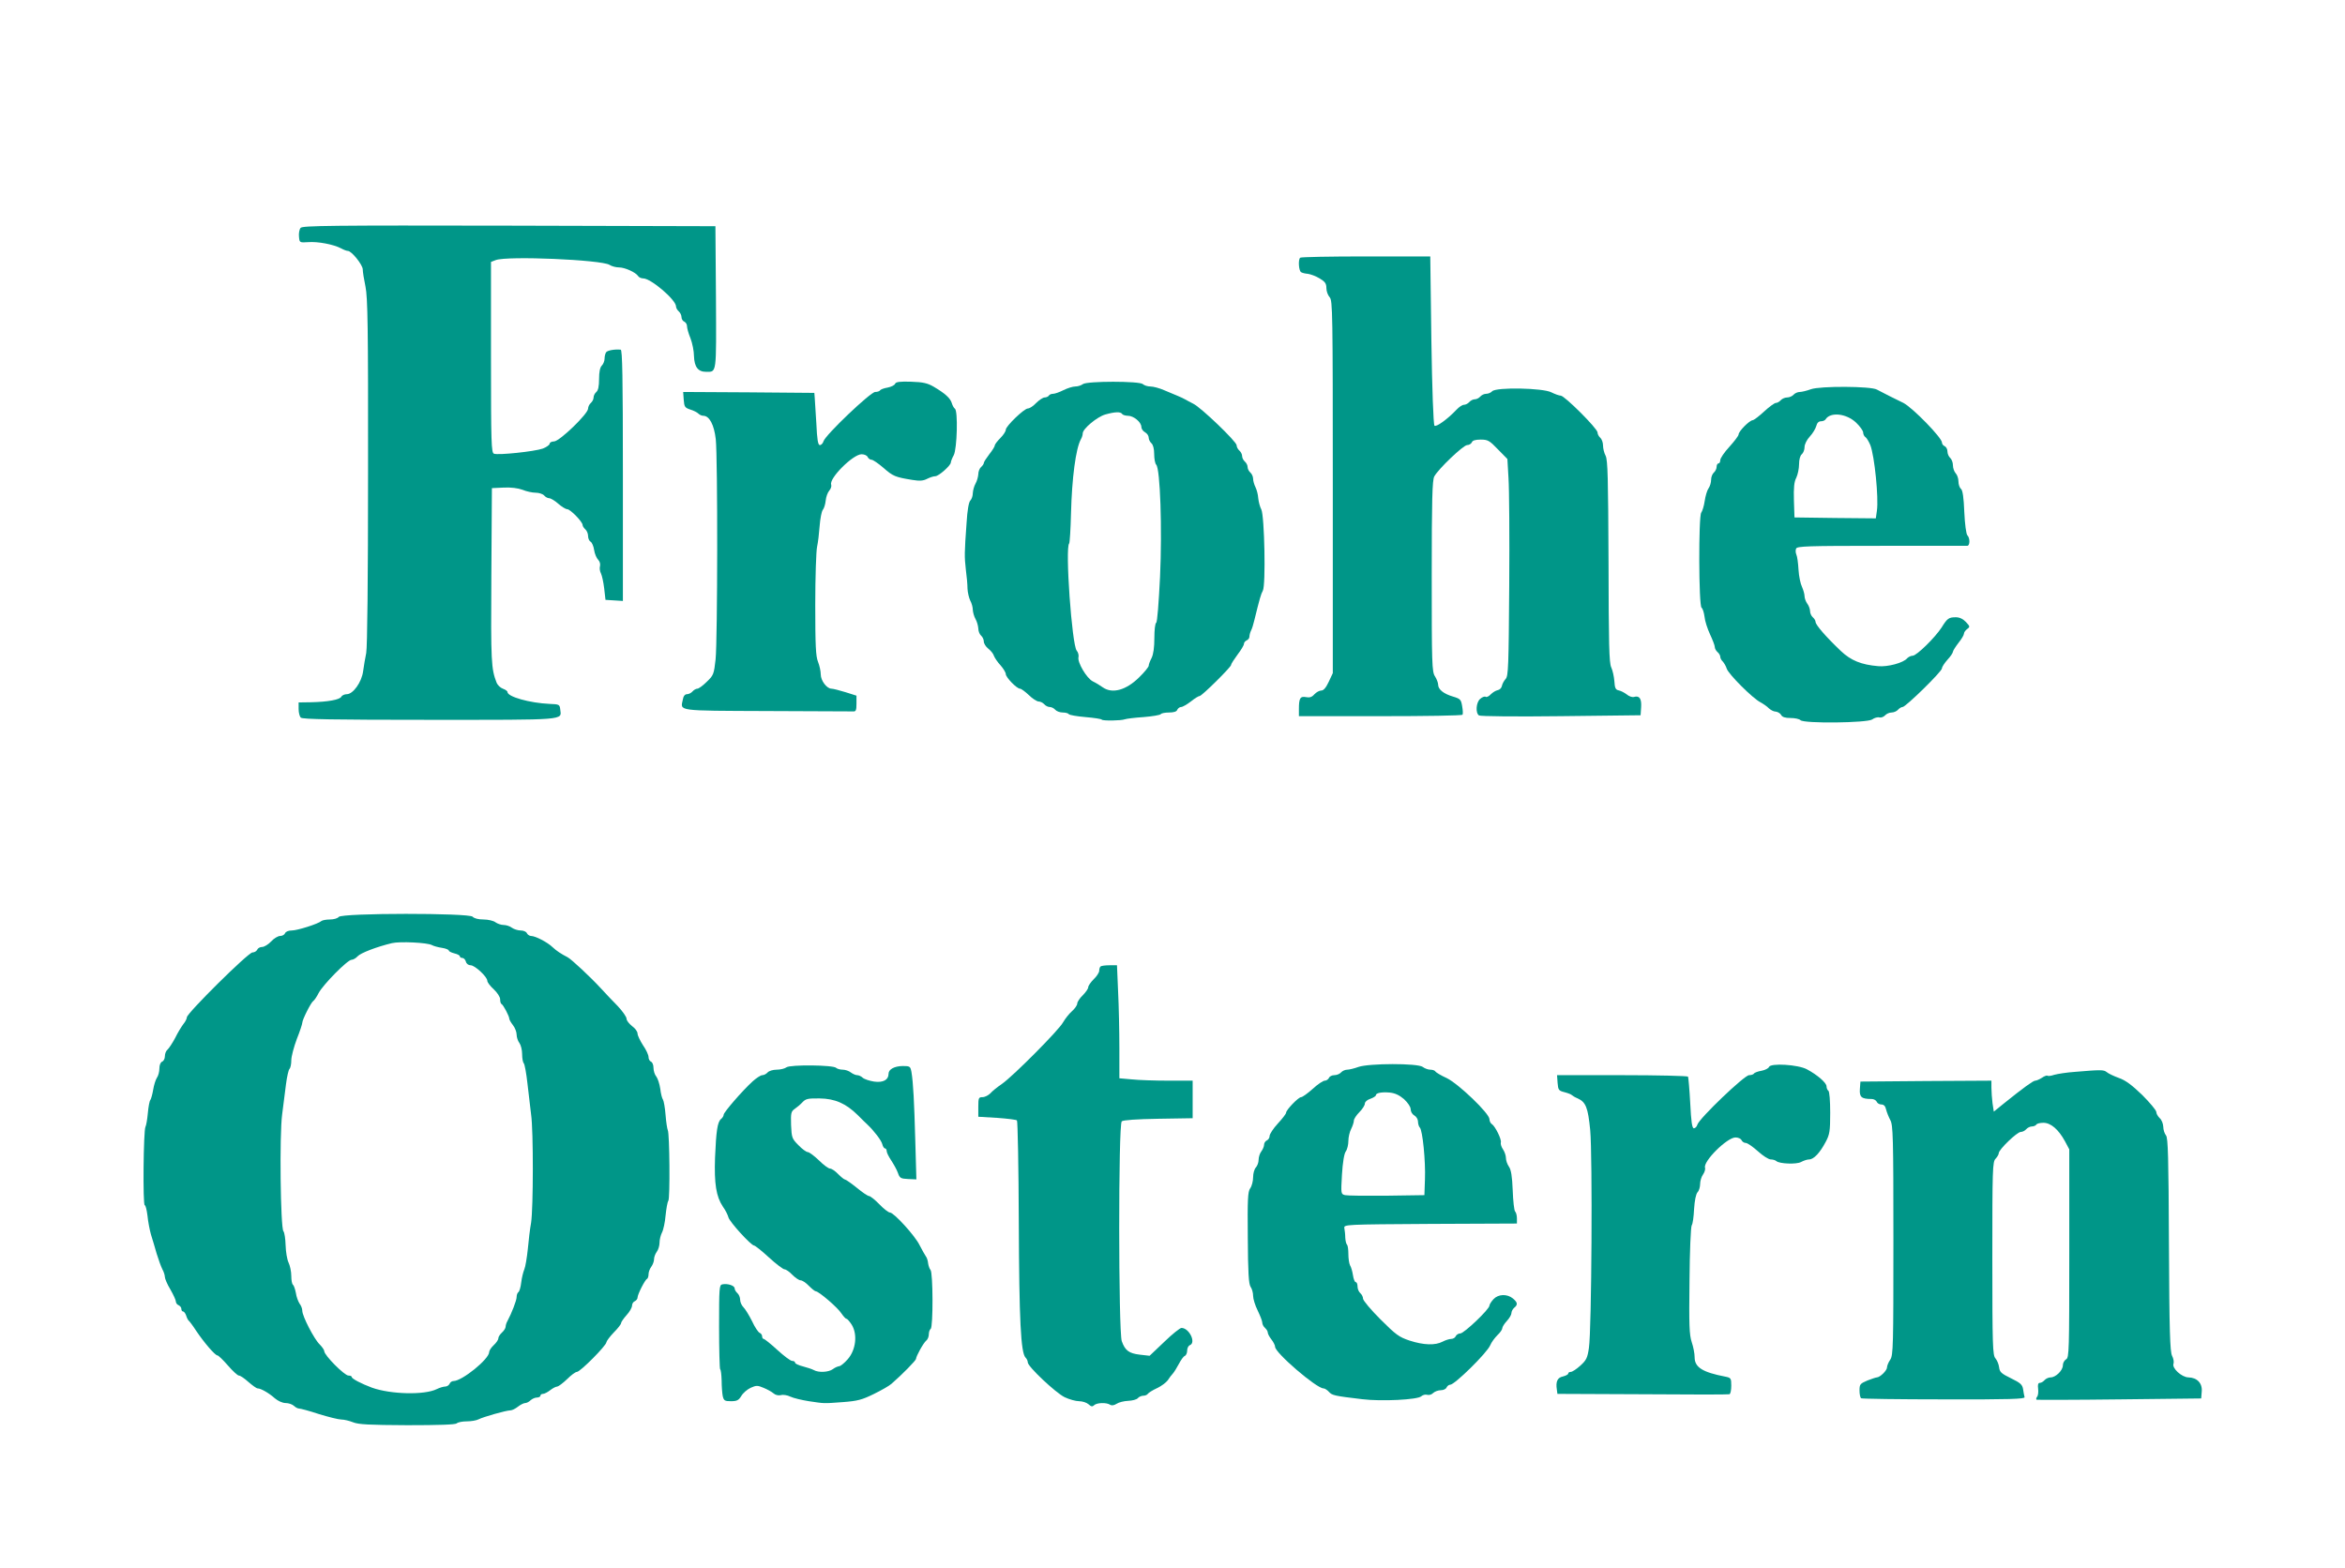 <?xml version="1.0" standalone="no"?>
<!DOCTYPE svg PUBLIC "-//W3C//DTD SVG 20010904//EN"
 "http://www.w3.org/TR/2001/REC-SVG-20010904/DTD/svg10.dtd">
<svg version="1.0" xmlns="http://www.w3.org/2000/svg"
 width="1280pt" height="856pt" viewBox="0 0 1280 856"
 preserveAspectRatio="xMidYMid meet">
<g transform="translate(0,856) scale(0.1,-0.1)"
fill="#009688" stroke="none">
<path d="M1641 7316 c-7 -8 -11 -30 -9 -48 3 -33 3 -33 51 -30 52 4 137 -12
179 -34 14 -8 31 -14 37 -14 20 0 80 -75 81 -100 0 -14 7 -57 15 -95 12 -59
15 -216 14 -1010 0 -592 -4 -959 -10 -990 -6 -27 -13 -73 -17 -100 -8 -60 -55
-125 -89 -125 -12 0 -26 -6 -30 -14 -9 -16 -72 -28 -166 -30 l-67 -1 0 -36 c0
-19 5 -40 12 -47 9 -9 179 -12 704 -12 755 0 719 -3 712 57 -3 27 -6 28 -58
30 -109 5 -230 39 -230 65 0 5 -11 13 -25 18 -14 5 -29 20 -34 32 -30 77 -32
112 -29 583 l3 480 64 3 c41 2 78 -3 103 -12 21 -9 54 -16 72 -16 18 0 39 -7
46 -15 7 -8 19 -15 27 -15 9 0 31 -13 50 -30 18 -16 41 -30 49 -30 17 0 84
-69 84 -86 0 -6 7 -17 15 -24 8 -7 15 -23 15 -36 0 -13 6 -27 13 -31 8 -4 17
-25 20 -46 3 -20 13 -44 22 -53 9 -9 13 -24 10 -35 -3 -10 -1 -28 5 -39 6 -12
14 -49 18 -83 l7 -62 48 -3 47 -3 0 685 c0 542 -3 686 -12 687 -34 3 -74 -4
-80 -15 -4 -6 -8 -21 -8 -34 0 -13 -7 -30 -15 -38 -10 -10 -15 -35 -15 -73 0
-40 -5 -63 -15 -71 -8 -7 -15 -20 -15 -30 0 -10 -7 -23 -15 -30 -8 -7 -15 -21
-15 -31 0 -28 -156 -179 -186 -179 -13 0 -24 -6 -24 -13 0 -6 -17 -18 -37 -26
-45 -16 -243 -37 -267 -28 -14 6 -16 55 -16 527 l0 520 26 10 c63 24 576 2
621 -26 12 -8 36 -14 52 -14 32 0 91 -27 104 -47 4 -7 17 -13 28 -13 42 0 179
-117 179 -153 0 -8 7 -20 15 -27 8 -7 15 -21 15 -32 0 -10 7 -21 15 -24 8 -4
15 -14 15 -25 0 -10 8 -40 19 -66 10 -26 19 -70 19 -97 2 -59 22 -86 66 -86
59 0 56 -17 54 406 l-3 389 -1126 3 c-970 2 -1128 0 -1138 -12z"/>
<path d="M7097 7153 c-12 -11 -8 -71 5 -79 6 -4 23 -8 37 -9 14 -2 43 -12 64
-25 30 -18 37 -28 37 -53 0 -17 8 -39 18 -50 16 -18 17 -82 17 -1036 l0 -1016
-22 -47 c-15 -32 -28 -48 -41 -48 -10 0 -27 -9 -38 -21 -13 -15 -26 -19 -45
-15 -32 6 -39 -6 -39 -65 l0 -39 444 0 c245 0 447 3 449 8 3 4 2 25 -2 47 -6
36 -10 40 -50 52 -51 15 -81 39 -81 65 0 10 -8 31 -17 45 -17 25 -18 69 -18
548 0 416 3 525 14 544 23 42 159 171 179 171 11 0 22 7 26 15 3 10 19 15 48
15 39 0 48 -5 94 -53 l52 -53 6 -104 c4 -58 6 -324 4 -591 -3 -435 -5 -489
-19 -505 -10 -11 -19 -28 -21 -39 -2 -11 -12 -21 -23 -23 -11 -2 -28 -13 -38
-23 -10 -11 -23 -17 -28 -13 -6 3 -19 -2 -30 -12 -22 -19 -26 -77 -6 -90 6 -5
206 -7 447 -4 l435 5 3 44 c3 46 -9 65 -39 56 -9 -3 -27 3 -40 14 -13 10 -33
20 -44 22 -16 3 -21 13 -23 49 -2 25 -9 59 -17 76 -12 25 -14 128 -15 579 -2
452 -4 554 -16 577 -8 15 -14 40 -14 56 0 16 -7 35 -15 42 -8 7 -15 20 -15 29
0 21 -180 201 -201 201 -8 0 -31 8 -51 18 -46 24 -300 29 -323 6 -7 -8 -22
-14 -33 -14 -11 0 -25 -7 -32 -15 -7 -8 -20 -15 -30 -15 -10 0 -23 -7 -30 -15
-7 -8 -20 -15 -29 -15 -9 0 -27 -12 -40 -26 -50 -53 -112 -97 -121 -88 -6 6
-13 202 -17 467 l-6 457 -352 0 c-193 0 -355 -3 -358 -7z"/>
<path d="M4886 6465 c-3 -8 -21 -17 -41 -21 -19 -3 -38 -10 -41 -15 -3 -5 -15
-9 -27 -9 -25 0 -271 -234 -282 -269 -3 -11 -12 -21 -20 -21 -10 0 -15 29 -19
118 -4 64 -8 128 -9 142 l-2 25 -358 3 -358 2 3 -42 c3 -39 6 -44 36 -54 17
-5 37 -15 44 -22 7 -7 19 -12 27 -12 33 0 59 -49 68 -128 11 -104 10 -1095 -1
-1202 -9 -80 -11 -87 -48 -122 -21 -21 -44 -38 -52 -38 -7 0 -19 -7 -26 -15
-7 -8 -20 -15 -30 -15 -11 0 -20 -10 -23 -30 -13 -63 -39 -60 459 -62 250 -1
462 -2 472 -2 14 -1 17 7 17 43 l0 43 -60 19 c-33 10 -67 19 -76 19 -26 0 -59
44 -59 78 0 18 -7 49 -15 69 -12 29 -15 88 -15 312 0 152 5 294 10 316 5 22
11 73 14 114 3 40 11 80 17 87 7 8 14 31 16 51 2 21 11 45 20 55 8 9 13 24 10
32 -13 34 119 166 166 166 15 0 30 -7 33 -15 4 -8 13 -15 21 -15 8 0 37 -20
65 -44 52 -46 65 -51 157 -66 42 -7 61 -5 82 6 16 8 35 14 44 14 19 0 85 59
85 75 0 5 7 24 16 40 18 34 24 243 6 254 -5 3 -13 17 -17 31 -8 26 -36 52 -99
89 -33 19 -57 25 -123 27 -61 2 -83 -1 -87 -11z"/>
<path d="M5911 6463 c-9 -7 -27 -13 -41 -13 -14 0 -43 -9 -65 -20 -22 -11 -47
-20 -57 -20 -9 0 -20 -4 -23 -10 -3 -5 -14 -10 -23 -10 -9 0 -30 -14 -46 -30
-16 -17 -36 -30 -45 -30 -21 0 -121 -97 -121 -116 0 -9 -13 -29 -30 -46 -16
-16 -30 -34 -30 -40 0 -5 -13 -27 -30 -48 -16 -21 -30 -42 -30 -48 0 -5 -7
-15 -15 -22 -8 -7 -15 -24 -15 -39 -1 -14 -7 -37 -15 -51 -8 -14 -14 -37 -15
-52 0 -15 -6 -33 -13 -40 -9 -8 -17 -54 -21 -123 -12 -164 -12 -184 -4 -255 5
-36 9 -82 9 -104 1 -21 8 -50 15 -65 8 -14 14 -37 14 -51 1 -14 7 -36 15 -50
8 -14 14 -37 15 -51 0 -15 7 -32 15 -39 8 -7 15 -21 15 -32 0 -11 11 -29 24
-39 14 -11 28 -28 31 -39 4 -11 20 -35 36 -52 16 -18 29 -40 29 -48 0 -18 60
-80 78 -80 6 0 28 -16 48 -35 19 -19 44 -35 54 -35 9 0 23 -7 30 -15 7 -8 20
-15 30 -15 10 0 23 -7 30 -15 7 -8 25 -15 41 -15 15 0 30 -4 33 -9 4 -5 44
-12 91 -16 47 -4 87 -10 89 -14 5 -7 105 -6 126 2 8 3 54 9 102 12 49 4 90 11
94 16 3 5 23 9 45 9 26 0 42 5 45 15 4 8 13 15 21 15 8 0 32 14 53 30 21 17
42 30 48 30 12 0 172 158 172 170 0 6 16 30 35 56 19 25 35 51 35 59 0 7 7 15
15 19 8 3 15 12 15 21 0 8 4 23 9 33 5 9 13 35 18 57 29 118 36 142 46 160 17
30 9 407 -8 443 -8 15 -15 43 -17 62 -1 19 -8 46 -15 60 -7 14 -13 35 -13 46
0 12 -7 27 -15 34 -8 7 -15 20 -15 30 0 10 -7 23 -15 30 -8 7 -15 20 -15 30 0
10 -7 23 -15 30 -8 7 -15 20 -15 29 0 20 -196 208 -237 227 -15 8 -35 18 -43
23 -8 5 -26 13 -40 19 -14 6 -47 20 -74 31 -27 12 -61 21 -77 21 -15 0 -34 6
-41 13 -18 17 -304 17 -327 0z m214 -163 c3 -5 18 -10 32 -10 31 0 73 -35 73
-61 0 -10 9 -23 20 -29 11 -6 20 -19 20 -29 0 -10 7 -24 15 -31 9 -8 15 -30
15 -59 0 -26 5 -52 11 -58 22 -22 33 -350 21 -612 -7 -141 -15 -247 -21 -251
-6 -3 -10 -40 -10 -83 0 -51 -5 -88 -15 -109 -9 -17 -16 -36 -16 -43 0 -6 -23
-35 -52 -63 -71 -70 -146 -91 -198 -55 -14 10 -38 25 -55 33 -34 17 -86 106
-78 133 2 10 -2 26 -10 35 -26 31 -64 562 -41 585 3 3 8 77 10 164 5 194 26
354 54 405 6 10 10 24 10 32 0 25 78 90 123 103 53 15 84 16 92 3z"/>
<path d="M9885 6435 c-22 -8 -50 -15 -61 -15 -12 0 -27 -7 -34 -15 -7 -8 -23
-15 -35 -15 -12 0 -28 -7 -35 -15 -7 -8 -19 -15 -27 -15 -7 0 -36 -21 -63 -46
-27 -25 -55 -47 -63 -48 -19 -2 -77 -61 -77 -78 0 -7 -23 -37 -50 -67 -28 -30
-50 -63 -50 -73 0 -10 -4 -18 -10 -18 -5 0 -10 -8 -10 -19 0 -10 -7 -24 -15
-31 -8 -7 -15 -24 -15 -39 0 -15 -6 -36 -14 -47 -8 -11 -17 -42 -21 -69 -4
-28 -13 -56 -19 -64 -15 -20 -14 -510 2 -519 6 -4 13 -26 16 -49 2 -23 16 -66
30 -96 14 -30 26 -61 26 -69 0 -9 7 -21 15 -28 8 -7 15 -18 15 -26 0 -7 6 -19
14 -26 7 -8 17 -25 21 -38 9 -30 142 -163 184 -184 16 -9 37 -23 46 -33 10 -9
26 -18 37 -18 11 -1 25 -9 30 -18 6 -12 22 -17 51 -17 24 0 48 -5 55 -12 19
-19 363 -15 391 4 12 9 30 14 40 11 9 -2 23 3 30 11 8 9 24 16 36 16 12 0 28
7 35 15 7 8 18 15 25 15 17 0 215 194 215 211 0 8 14 29 30 47 17 18 30 38 30
44 0 5 14 27 30 48 17 21 30 43 30 50 0 7 8 19 18 26 16 12 15 14 -7 38 -16
17 -35 26 -55 26 -39 0 -47 -6 -78 -56 -35 -54 -136 -154 -158 -154 -10 0 -23
-7 -30 -14 -20 -25 -107 -48 -158 -43 -93 8 -149 31 -204 83 -83 79 -138 143
-138 159 0 7 -7 18 -15 25 -8 7 -15 22 -15 34 0 11 -7 30 -15 40 -8 11 -15 30
-15 41 0 12 -7 35 -14 51 -8 16 -17 58 -19 94 -2 36 -7 73 -12 83 -4 9 -5 24
-1 32 5 13 63 15 463 15 252 0 464 0 471 0 15 0 16 42 1 57 -7 7 -14 62 -17
127 -3 80 -9 119 -18 127 -8 6 -14 25 -14 41 0 16 -7 36 -15 44 -8 9 -15 28
-15 43 0 16 -7 34 -15 41 -8 7 -15 23 -15 35 0 13 -7 25 -15 29 -8 3 -15 12
-15 20 0 26 -159 189 -210 216 -16 8 -50 25 -77 38 -26 13 -57 29 -68 35 -32
19 -311 20 -360 2z m246 -182 c22 -21 39 -45 39 -55 0 -9 6 -21 13 -25 6 -4
18 -24 26 -43 23 -59 46 -288 36 -358 l-6 -42 -222 2 -222 3 -3 93 c-2 69 1
102 13 124 8 17 15 50 15 73 0 26 6 48 15 55 8 7 15 24 15 39 0 15 12 40 29
58 16 17 31 43 35 57 4 17 13 26 26 26 10 0 22 5 25 11 26 41 113 32 166 -18z"/>
<path d="M1849 3554 c-6 -8 -28 -14 -48 -14 -20 0 -41 -4 -46 -8 -18 -16 -132
-52 -162 -52 -18 0 -33 -6 -37 -15 -3 -8 -15 -15 -27 -15 -11 0 -34 -13 -49
-30 -15 -16 -38 -30 -49 -30 -12 0 -24 -7 -27 -15 -4 -8 -15 -15 -26 -15 -23
0 -358 -332 -358 -354 0 -7 -8 -24 -19 -37 -10 -13 -31 -47 -45 -76 -15 -28
-34 -57 -42 -64 -8 -6 -14 -22 -14 -36 0 -13 -7 -26 -15 -29 -9 -4 -15 -19
-15 -38 0 -17 -6 -40 -14 -51 -7 -11 -16 -40 -20 -65 -4 -24 -11 -49 -15 -55
-5 -5 -11 -38 -14 -72 -3 -34 -9 -68 -13 -75 -11 -17 -15 -428 -4 -428 5 0 11
-26 15 -57 3 -32 12 -78 19 -103 8 -25 22 -72 31 -104 10 -33 24 -71 31 -85 8
-14 14 -34 14 -43 0 -9 13 -40 30 -68 16 -28 30 -58 30 -66 0 -8 7 -17 15 -20
8 -4 15 -12 15 -20 0 -8 4 -14 9 -14 5 0 13 -10 17 -22 4 -13 10 -25 14 -28 4
-3 23 -28 41 -56 43 -64 103 -134 116 -134 5 0 31 -25 57 -55 26 -30 53 -55
60 -55 8 0 31 -16 52 -35 22 -19 44 -35 50 -35 18 0 63 -26 94 -54 18 -15 42
-26 59 -26 16 0 36 -7 45 -15 8 -8 21 -15 28 -15 8 0 57 -13 108 -30 52 -16
108 -30 123 -30 15 0 44 -7 64 -15 29 -12 87 -15 296 -16 172 0 263 3 270 10
6 6 31 11 55 11 24 0 53 5 64 11 25 13 151 49 174 49 9 0 27 9 41 20 14 11 32
20 40 20 8 0 21 7 29 15 9 8 24 15 35 15 10 0 19 5 19 10 0 6 6 10 14 10 7 0
25 9 39 20 14 11 31 20 39 20 7 1 31 19 53 40 22 22 46 40 54 40 18 0 161 144
161 162 1 7 19 31 40 53 22 22 40 45 40 51 0 6 14 26 30 44 17 18 30 42 30 52
0 10 7 21 15 24 8 4 15 12 15 20 0 17 41 98 52 102 4 2 8 13 8 25 0 12 7 31
15 41 8 11 15 29 15 41 0 12 7 30 15 41 8 10 15 33 15 49 0 17 6 41 13 55 8
15 17 57 20 94 4 38 10 73 15 80 10 12 7 370 -3 386 -3 6 -9 43 -12 82 -3 40
-10 78 -14 84 -5 6 -12 33 -15 60 -4 27 -14 57 -22 67 -8 9 -15 31 -15 47 0
16 -6 31 -14 34 -7 3 -13 14 -13 25 0 11 -13 40 -30 64 -16 25 -30 54 -30 64
0 11 -13 29 -30 41 -16 13 -30 30 -30 40 0 10 -21 40 -47 68 -27 27 -69 72
-94 99 -53 58 -161 159 -181 169 -35 18 -61 35 -82 55 -28 27 -94 61 -117 61
-9 0 -19 7 -23 15 -3 8 -18 15 -34 15 -15 0 -37 7 -48 15 -10 8 -31 15 -45 15
-14 0 -34 7 -45 15 -10 8 -40 15 -65 15 -28 0 -51 6 -59 15 -17 21 -713 21
-731 -1z m509 -154 c9 -5 34 -12 55 -15 20 -3 37 -10 37 -15 0 -4 14 -11 30
-15 17 -4 30 -11 30 -16 0 -5 6 -9 14 -9 7 0 16 -9 19 -20 3 -12 14 -20 26
-20 23 0 91 -63 91 -85 0 -8 16 -29 35 -46 20 -19 35 -42 35 -55 0 -12 3 -24
8 -26 9 -4 42 -66 42 -80 0 -5 9 -21 20 -35 11 -14 20 -37 20 -52 0 -14 7 -35
15 -45 8 -11 15 -38 15 -61 0 -23 4 -45 9 -50 5 -6 14 -55 20 -110 6 -55 15
-131 20 -170 13 -89 12 -511 0 -590 -6 -33 -14 -98 -18 -145 -5 -47 -13 -96
-19 -110 -6 -14 -14 -46 -17 -72 -3 -26 -10 -50 -16 -53 -5 -4 -9 -15 -9 -26
0 -19 -28 -90 -50 -131 -6 -10 -10 -24 -10 -31 0 -8 -9 -22 -20 -32 -11 -10
-20 -24 -20 -32 0 -8 -11 -24 -25 -37 -14 -13 -25 -30 -25 -38 0 -38 -148
-158 -195 -158 -9 0 -18 -7 -21 -15 -4 -8 -14 -15 -24 -15 -9 0 -30 -6 -46
-14 -66 -33 -251 -29 -354 8 -59 22 -110 49 -110 58 0 5 -8 8 -18 8 -22 0
-132 111 -132 133 0 7 -12 24 -26 38 -29 28 -94 153 -94 183 0 12 -7 29 -15
39 -7 11 -17 36 -20 58 -4 21 -11 41 -16 45 -5 3 -9 24 -9 48 0 24 -7 56 -15
73 -8 16 -15 59 -16 94 -1 35 -6 70 -12 77 -16 20 -22 526 -7 637 6 50 16 124
21 165 5 41 14 79 19 84 6 6 10 27 10 47 0 21 14 73 30 116 17 42 30 83 30 89
0 17 48 112 60 119 6 4 19 23 29 43 24 46 158 182 180 182 9 0 24 9 33 19 16
18 104 52 188 72 42 10 194 3 218 -11z"/>
<path d="M6007 3283 c-4 -3 -7 -14 -7 -23 0 -9 -13 -30 -30 -46 -16 -16 -30
-36 -30 -44 0 -8 -14 -28 -30 -44 -17 -16 -30 -37 -30 -45 0 -9 -13 -28 -29
-42 -16 -14 -37 -41 -48 -60 -22 -42 -272 -293 -333 -336 -25 -17 -54 -40 -64
-52 -11 -11 -30 -21 -43 -21 -21 0 -23 -4 -23 -53 l0 -54 102 -6 c56 -4 105
-10 109 -14 4 -4 9 -254 10 -554 2 -538 11 -715 37 -741 7 -7 12 -18 12 -26 0
-23 152 -166 201 -190 25 -12 61 -22 79 -22 19 0 42 -8 52 -17 14 -13 21 -14
30 -5 14 14 67 16 87 3 9 -6 22 -4 36 5 12 8 40 15 63 16 23 1 47 7 53 15 6 7
20 13 30 13 10 0 21 5 24 10 4 6 26 20 50 31 24 11 50 31 59 43 8 13 21 30 28
37 7 8 22 32 33 53 11 21 25 41 32 43 7 3 13 16 13 29 0 14 7 27 15 30 35 14
-4 94 -46 94 -8 0 -51 -34 -94 -76 l-80 -76 -53 6 c-60 7 -81 23 -99 74 -18
54 -19 1185 0 1200 8 7 81 12 200 14 l187 3 0 103 0 102 -132 0 c-73 0 -163 3
-200 7 l-68 6 0 166 c0 91 -3 230 -7 309 l-6 142 -42 0 c-23 0 -45 -3 -48 -7z"/>
<path d="M4293 2733 c-9 -7 -33 -13 -54 -13 -20 0 -42 -7 -49 -15 -7 -8 -20
-15 -29 -15 -9 0 -33 -16 -53 -34 -57 -52 -158 -169 -158 -182 0 -6 -6 -17
-14 -23 -20 -16 -27 -67 -33 -211 -5 -142 6 -213 43 -268 14 -19 27 -46 30
-58 6 -25 124 -154 140 -154 5 0 42 -29 81 -65 39 -36 78 -65 85 -65 8 0 27
-13 43 -30 16 -16 36 -30 45 -30 9 0 29 -13 45 -30 16 -16 33 -30 38 -30 16 0
121 -90 140 -121 11 -16 23 -29 27 -29 5 0 18 -15 30 -34 31 -52 22 -135 -22
-186 -18 -21 -40 -39 -48 -39 -8 -1 -24 -8 -34 -16 -23 -17 -78 -20 -104 -5
-9 5 -36 14 -59 20 -24 6 -43 15 -43 20 0 6 -7 10 -16 10 -9 0 -45 27 -81 60
-36 33 -70 60 -74 60 -5 0 -9 6 -9 14 0 8 -6 16 -13 19 -8 3 -27 31 -42 64
-16 32 -37 66 -47 76 -10 10 -18 28 -18 41 0 13 -7 29 -15 36 -8 7 -15 19 -15
26 0 15 -38 28 -67 22 -17 -3 -18 -18 -18 -232 0 -125 3 -230 6 -232 4 -2 7
-30 8 -61 0 -31 3 -70 6 -85 6 -25 11 -28 45 -28 32 0 42 5 56 28 9 16 32 36
51 45 31 14 38 14 71 0 20 -8 45 -22 54 -30 10 -9 26 -13 40 -10 12 4 36 0 52
-8 17 -8 63 -19 101 -25 89 -13 75 -13 185 -5 81 6 106 13 169 44 41 20 85 45
97 56 59 51 134 128 134 136 0 14 40 87 56 100 8 6 14 22 14 35 0 12 5 26 10
29 14 9 13 308 -1 322 -5 5 -11 22 -13 36 -1 14 -7 32 -13 39 -5 7 -20 34 -33
59 -24 51 -141 179 -162 179 -8 0 -34 20 -58 45 -24 25 -50 45 -56 45 -7 0
-37 20 -67 45 -31 25 -60 45 -64 45 -5 0 -22 14 -38 30 -16 17 -36 30 -44 30
-9 0 -36 20 -61 45 -25 24 -52 44 -60 45 -9 0 -32 17 -52 38 -35 35 -37 41
-40 110 -2 65 0 74 20 88 13 9 32 25 43 37 17 18 30 21 93 20 83 -1 143 -27
208 -91 21 -21 44 -44 53 -52 35 -33 76 -86 81 -107 3 -13 10 -23 15 -23 5 0
9 -7 9 -15 0 -8 11 -30 25 -51 13 -20 30 -50 36 -67 10 -29 15 -32 56 -34 l45
-2 -6 212 c-6 214 -11 315 -21 375 -6 30 -8 32 -48 32 -46 -1 -77 -18 -77 -43
0 -33 -30 -49 -79 -42 -25 4 -53 13 -62 21 -8 8 -22 14 -30 14 -9 0 -24 7 -35
15 -10 8 -30 15 -44 15 -15 0 -31 5 -36 10 -16 16 -250 18 -271 3z"/>
<path d="M7415 2735 c-22 -8 -50 -15 -61 -15 -12 0 -27 -7 -34 -15 -7 -8 -23
-15 -37 -15 -13 0 -26 -7 -29 -15 -4 -8 -14 -15 -23 -15 -9 0 -39 -20 -66 -45
-28 -25 -56 -45 -63 -45 -15 0 -82 -70 -82 -85 0 -6 -20 -32 -45 -59 -25 -27
-45 -58 -45 -68 0 -10 -7 -21 -15 -24 -8 -4 -15 -14 -15 -23 0 -10 -7 -26 -15
-37 -8 -10 -15 -31 -15 -46 0 -15 -7 -33 -15 -42 -8 -8 -15 -32 -15 -53 0 -21
-7 -49 -16 -61 -13 -18 -15 -60 -13 -269 1 -192 5 -252 15 -268 8 -11 14 -33
14 -50 0 -16 11 -52 25 -80 13 -27 25 -57 25 -66 0 -9 7 -22 15 -29 8 -7 15
-18 15 -25 0 -7 9 -24 20 -38 11 -14 20 -32 20 -40 0 -33 226 -227 264 -227 7
0 21 -9 30 -19 17 -19 29 -22 181 -40 104 -13 305 -3 323 16 8 7 22 11 32 8
10 -3 25 1 33 10 9 8 27 15 42 15 14 0 28 7 31 15 4 8 12 15 20 15 24 0 201
174 218 215 7 17 25 41 39 55 15 14 27 31 27 38 0 7 11 25 25 40 14 15 25 34
25 43 0 9 7 22 15 29 21 17 19 29 -7 51 -32 26 -80 24 -106 -4 -12 -13 -22
-29 -22 -35 0 -20 -139 -152 -159 -152 -10 0 -21 -7 -25 -15 -3 -8 -14 -15
-25 -15 -10 0 -32 -7 -47 -15 -40 -21 -103 -19 -180 6 -57 19 -74 31 -159 116
-52 52 -95 103 -95 113 0 10 -7 23 -15 30 -8 7 -15 23 -15 36 0 13 -4 24 -10
24 -5 0 -12 17 -15 38 -3 20 -10 45 -16 54 -5 10 -9 37 -9 61 0 24 -3 47 -7
51 -5 4 -9 22 -10 39 0 18 -3 41 -5 52 -3 20 3 20 470 23 l472 2 0 28 c0 15
-4 32 -10 38 -5 5 -11 57 -13 116 -3 76 -9 113 -21 129 -9 13 -16 34 -16 47 0
12 -7 34 -16 47 -9 13 -14 30 -12 37 6 16 -31 90 -49 101 -7 4 -13 17 -13 27
0 31 -169 193 -233 224 -31 14 -59 31 -62 36 -3 6 -16 10 -28 10 -12 0 -31 7
-41 15 -28 21 -294 20 -351 0z m249 -176 c21 -20 36 -42 36 -55 0 -13 9 -28
20 -34 11 -6 20 -21 20 -33 0 -13 5 -28 10 -33 15 -15 32 -183 28 -283 l-3
-86 -205 -3 c-113 -1 -215 0 -228 3 -23 6 -23 7 -17 112 4 66 12 115 21 127 8
11 14 37 14 57 0 20 7 50 15 65 8 16 15 37 15 46 0 9 14 30 30 46 17 17 30 38
30 47 0 9 13 21 30 26 17 6 30 15 30 19 0 13 31 19 76 15 29 -3 52 -14 78 -36z"/>
<path d="M9656 2735 c-3 -8 -21 -17 -41 -21 -19 -3 -38 -10 -41 -15 -3 -5 -15
-9 -27 -9 -25 0 -271 -235 -282 -270 -3 -11 -12 -20 -19 -20 -10 0 -15 36 -20
137 -4 75 -10 141 -12 145 -3 4 -165 8 -360 8 l-355 0 3 -42 c3 -39 6 -43 38
-51 19 -5 37 -12 40 -16 3 -3 17 -12 32 -18 44 -20 56 -50 68 -173 13 -136 8
-1092 -7 -1189 -8 -55 -14 -67 -47 -97 -21 -19 -44 -34 -52 -34 -8 0 -14 -4
-14 -9 0 -5 -13 -12 -29 -16 -30 -6 -40 -28 -33 -72 l3 -23 465 -2 c255 -2
469 -2 474 0 6 2 10 23 10 47 0 40 -2 43 -32 49 -125 24 -168 51 -168 106 0
20 -7 57 -16 83 -13 40 -15 91 -12 334 1 159 7 295 12 303 6 8 11 48 13 89 3
47 10 82 19 92 8 8 14 29 14 45 0 16 7 40 16 52 9 13 13 29 11 36 -13 34 120
166 166 166 15 0 30 -7 33 -15 4 -8 14 -15 23 -15 9 0 38 -20 66 -45 27 -25
59 -45 70 -45 12 0 25 -4 31 -9 16 -15 110 -19 135 -5 13 7 33 14 44 14 25 0
59 36 90 95 22 41 25 58 25 160 0 65 -4 116 -10 120 -5 3 -10 14 -10 24 0 19
-49 62 -107 93 -48 26 -198 35 -207 13z"/>
<path d="M11325 2708 c-44 -3 -94 -11 -112 -16 -17 -6 -34 -8 -37 -5 -3 3 -17
-2 -30 -11 -14 -9 -30 -16 -37 -16 -11 0 -66 -40 -168 -122 l-58 -47 -7 46
c-3 25 -6 63 -6 85 l0 38 -357 -2 -358 -3 -3 -41 c-3 -44 9 -54 64 -54 12 0
24 -7 28 -15 3 -8 14 -15 25 -15 14 0 22 -9 26 -27 4 -16 14 -41 23 -58 15
-27 17 -88 17 -655 0 -579 -1 -628 -17 -653 -10 -14 -18 -34 -18 -43 0 -16
-37 -53 -55 -54 -5 0 -29 -8 -52 -17 -40 -17 -43 -21 -43 -55 0 -20 4 -39 9
-42 4 -3 208 -6 452 -6 357 -1 443 2 440 12 -2 7 -6 27 -8 43 -4 25 -14 35
-66 60 -53 26 -62 34 -65 60 -2 17 -11 38 -20 49 -15 16 -17 67 -17 545 0 489
1 529 18 545 9 10 17 23 17 30 0 20 100 116 120 116 10 0 23 7 30 15 7 8 21
15 31 15 10 0 21 5 24 10 3 6 21 10 39 10 40 0 82 -36 117 -100 l24 -45 0
-568 c0 -531 -1 -569 -17 -578 -10 -6 -18 -20 -18 -33 0 -28 -39 -66 -67 -66
-11 0 -26 -7 -33 -15 -7 -8 -18 -15 -26 -15 -9 0 -12 -10 -9 -32 2 -18 0 -38
-6 -44 -5 -7 -6 -14 -2 -16 4 -1 208 -1 453 2 l445 5 3 38 c4 45 -25 76 -73
77 -37 1 -91 51 -81 75 3 9 0 28 -8 43 -11 22 -15 134 -17 607 -2 478 -5 583
-16 596 -8 10 -15 31 -15 48 -1 17 -9 38 -20 47 -10 10 -18 24 -18 33 0 9 -35
51 -77 93 -56 54 -92 81 -128 93 -27 10 -57 24 -66 32 -16 13 -32 13 -174 1z"/>
</g>
</svg>
